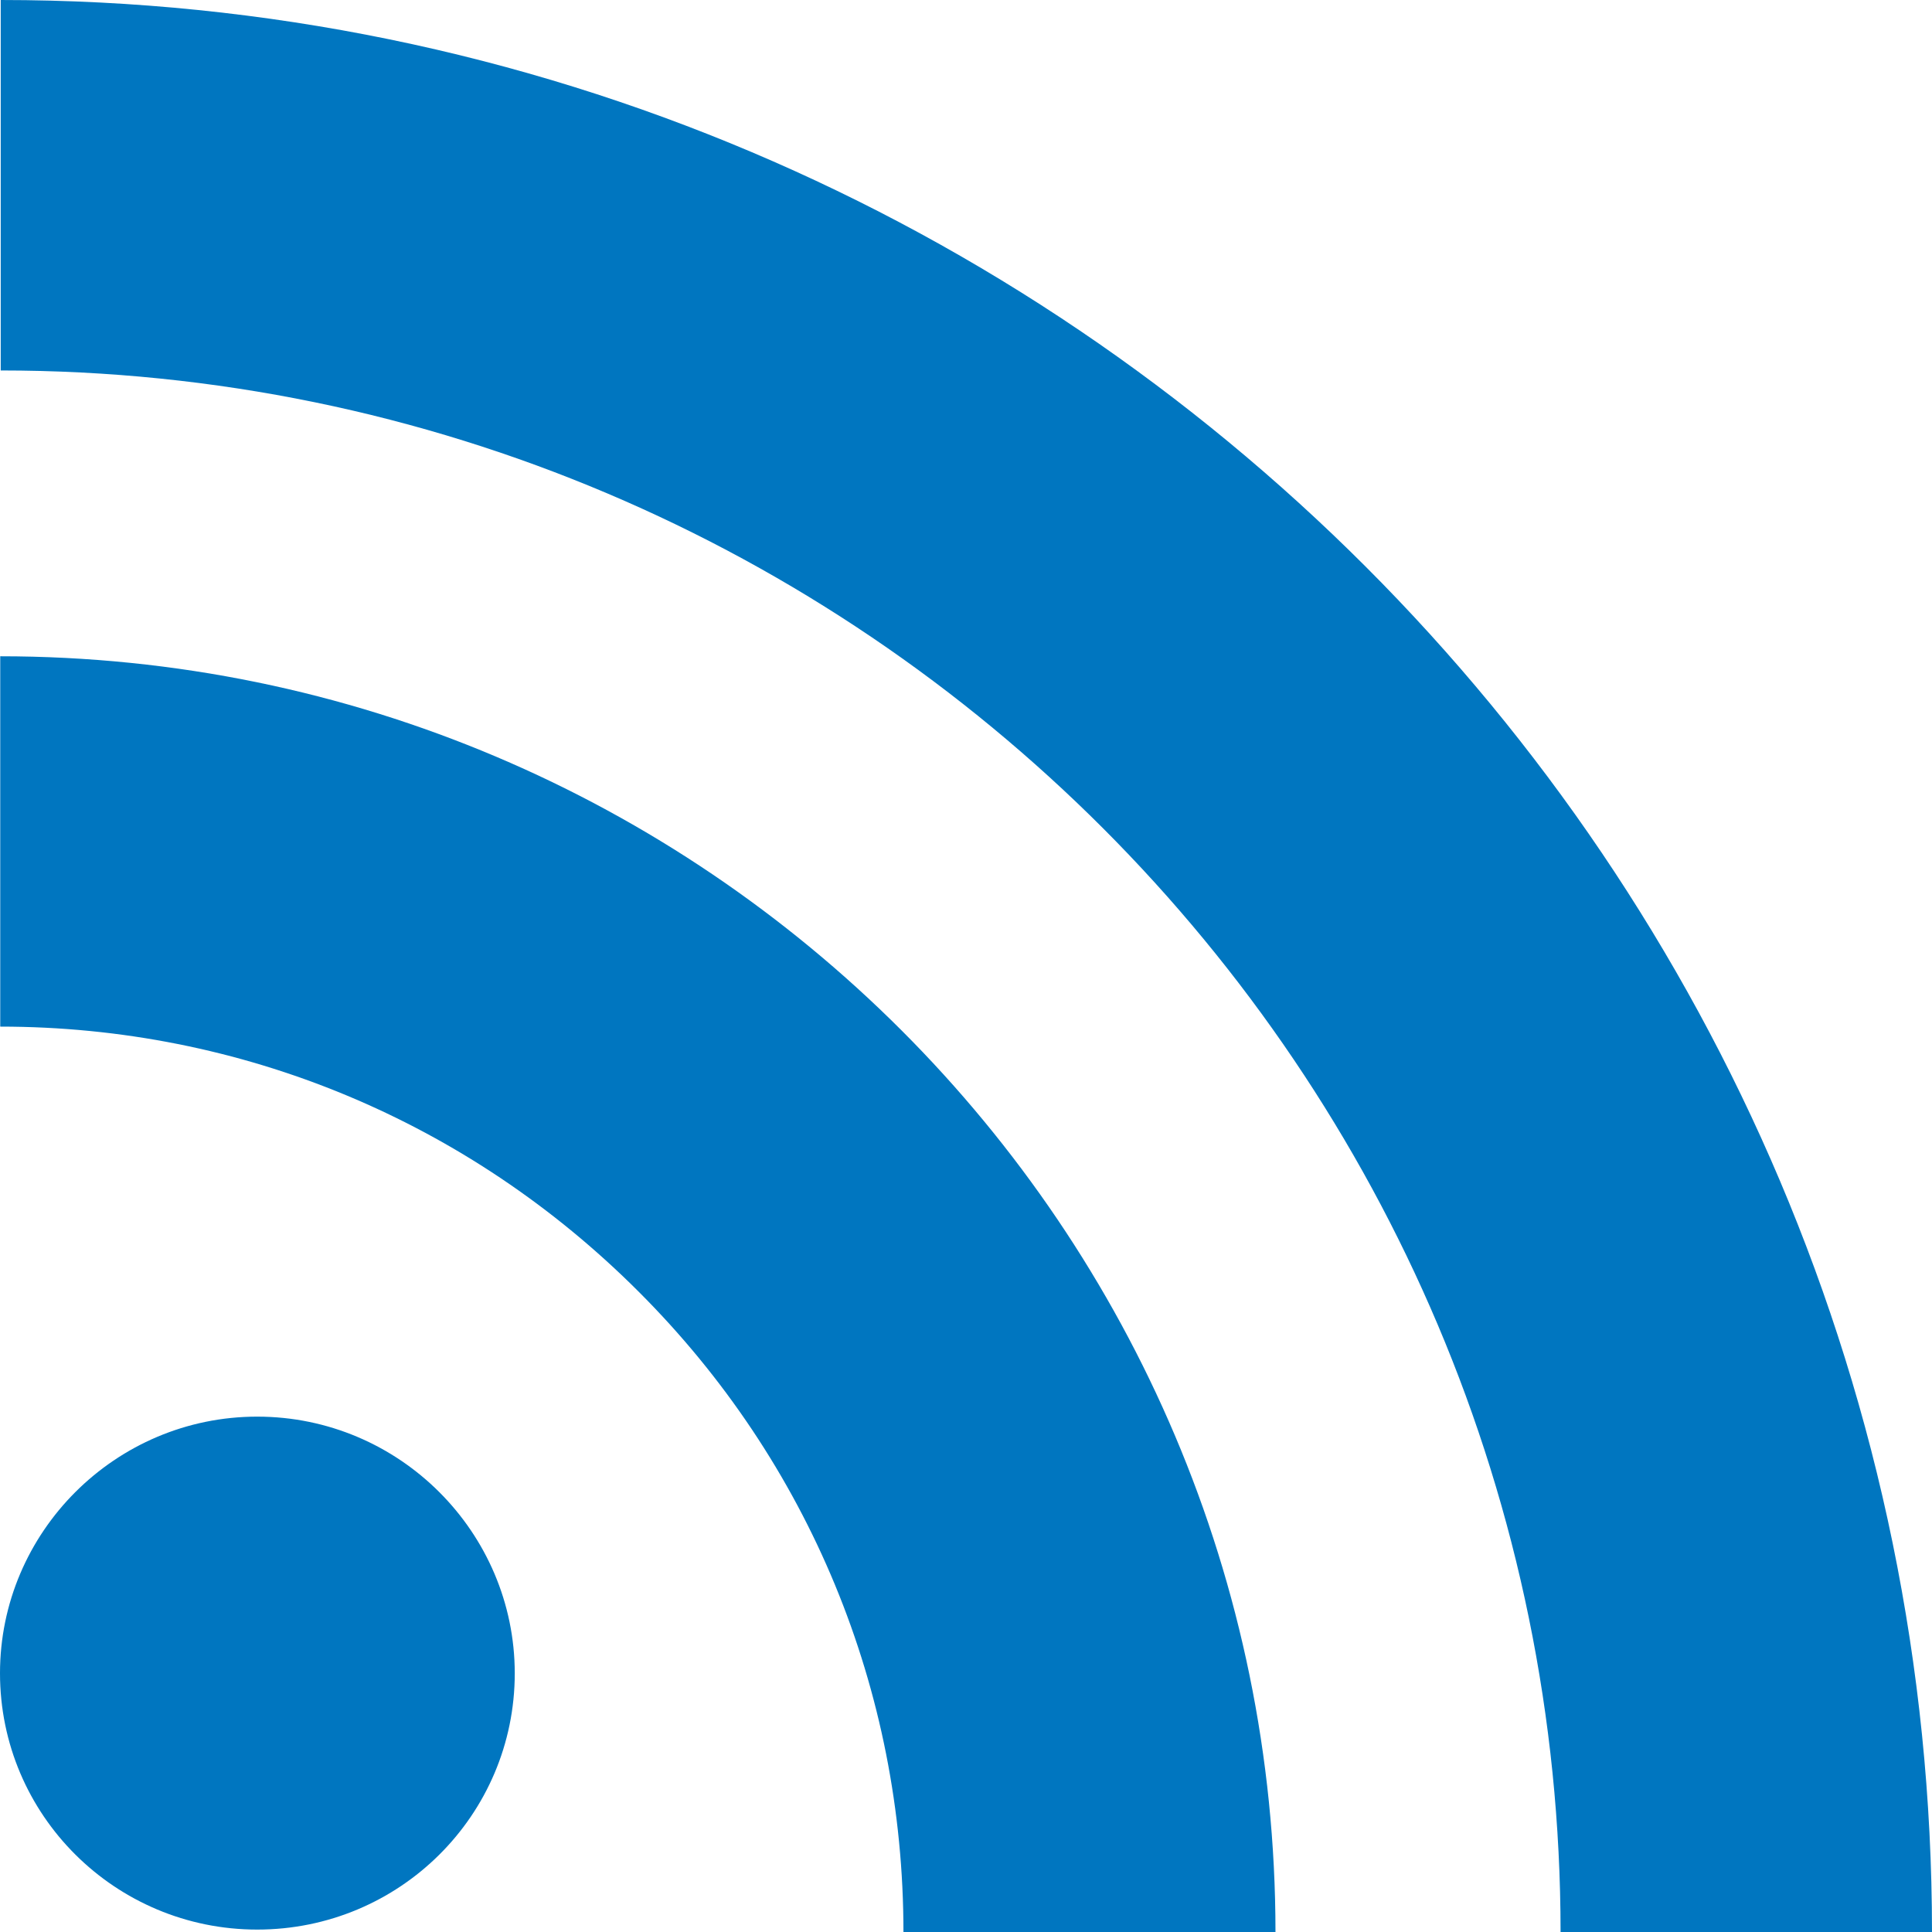 <svg xmlns="http://www.w3.org/2000/svg" viewBox="0 0 486.392 486.392"><path d="M.182 0v93.266c216.505 0 392.7 176.379 392.7 393.127h93.509C486.39 218.269 268.245 0 .18 0zM.06 165.22v93.235c60.708 0 117.767 23.743 160.751 66.758 42.924 42.894 66.637 100.227 66.637 161.178h93.66c0-177.107-144.062-321.17-321.048-321.17zm64.691 191.426C29.032 356.646 0 385.738 0 421.244c0 35.72 29.032 64.54 64.752 64.54 35.841 0 64.842-28.82 64.842-64.54-.03-35.445-29.001-64.598-64.842-64.598z" fill="#0076c0"/></svg>
